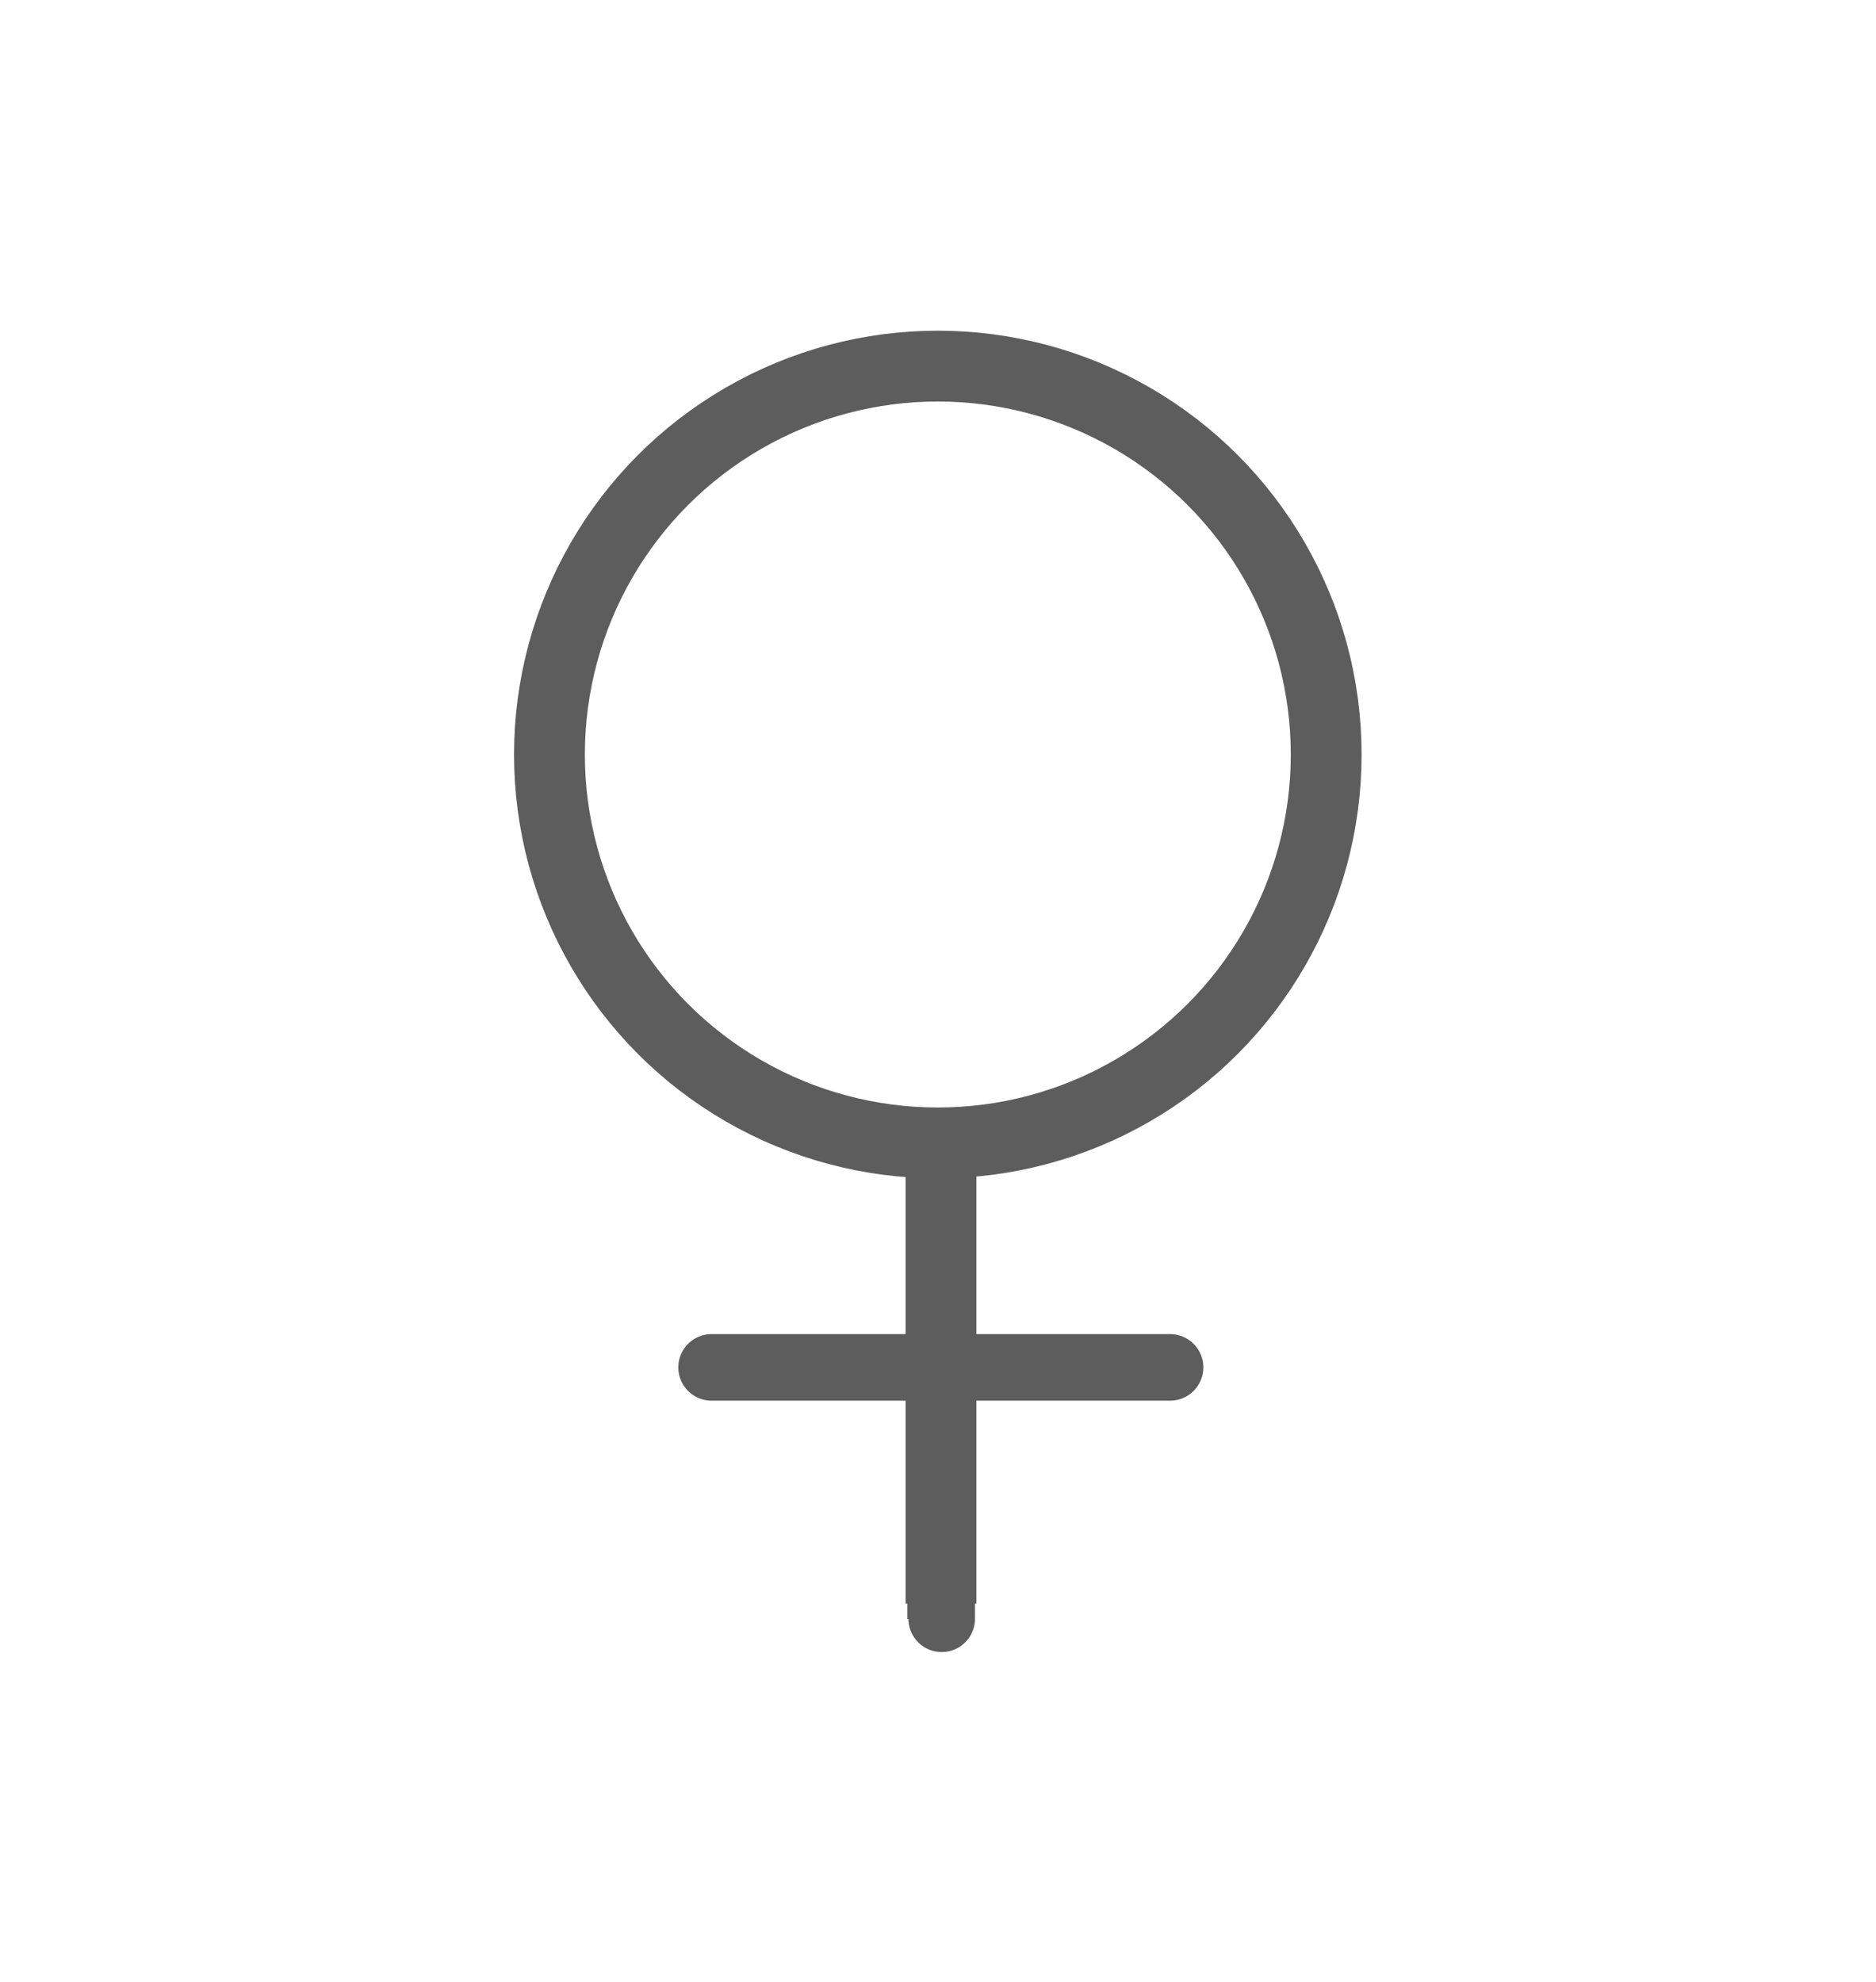 <svg xmlns="http://www.w3.org/2000/svg" viewBox="0 0 52.99 55.97"><defs><style>.d{fill:#5d5d5d}</style></defs><path stroke-width="2" stroke="#5d5d5d" fill="none" d="M26.58 31.46v13.83"/><circle cx="26.49" cy="21.31" r="11.97" fill="none"/><circle cx="26.49" cy="21.31" r="10.97" stroke-width="2" stroke="#5d5d5d" fill="none"/><path class="d" d="M25.63 45.72v-5.47a.94.94 0 011-.9.92.92 0 01.91.9v5.47a.94.94 0 01-1.88 0z"/><path class="d" d="M25.57 39.56H20.1a.94.94 0 010-1.88h5.47a.94.94 0 010 1.88zm7.48 0h-5.47a.94.94 0 010-1.88h5.47a.94.94 0 010 1.88z"/></svg>